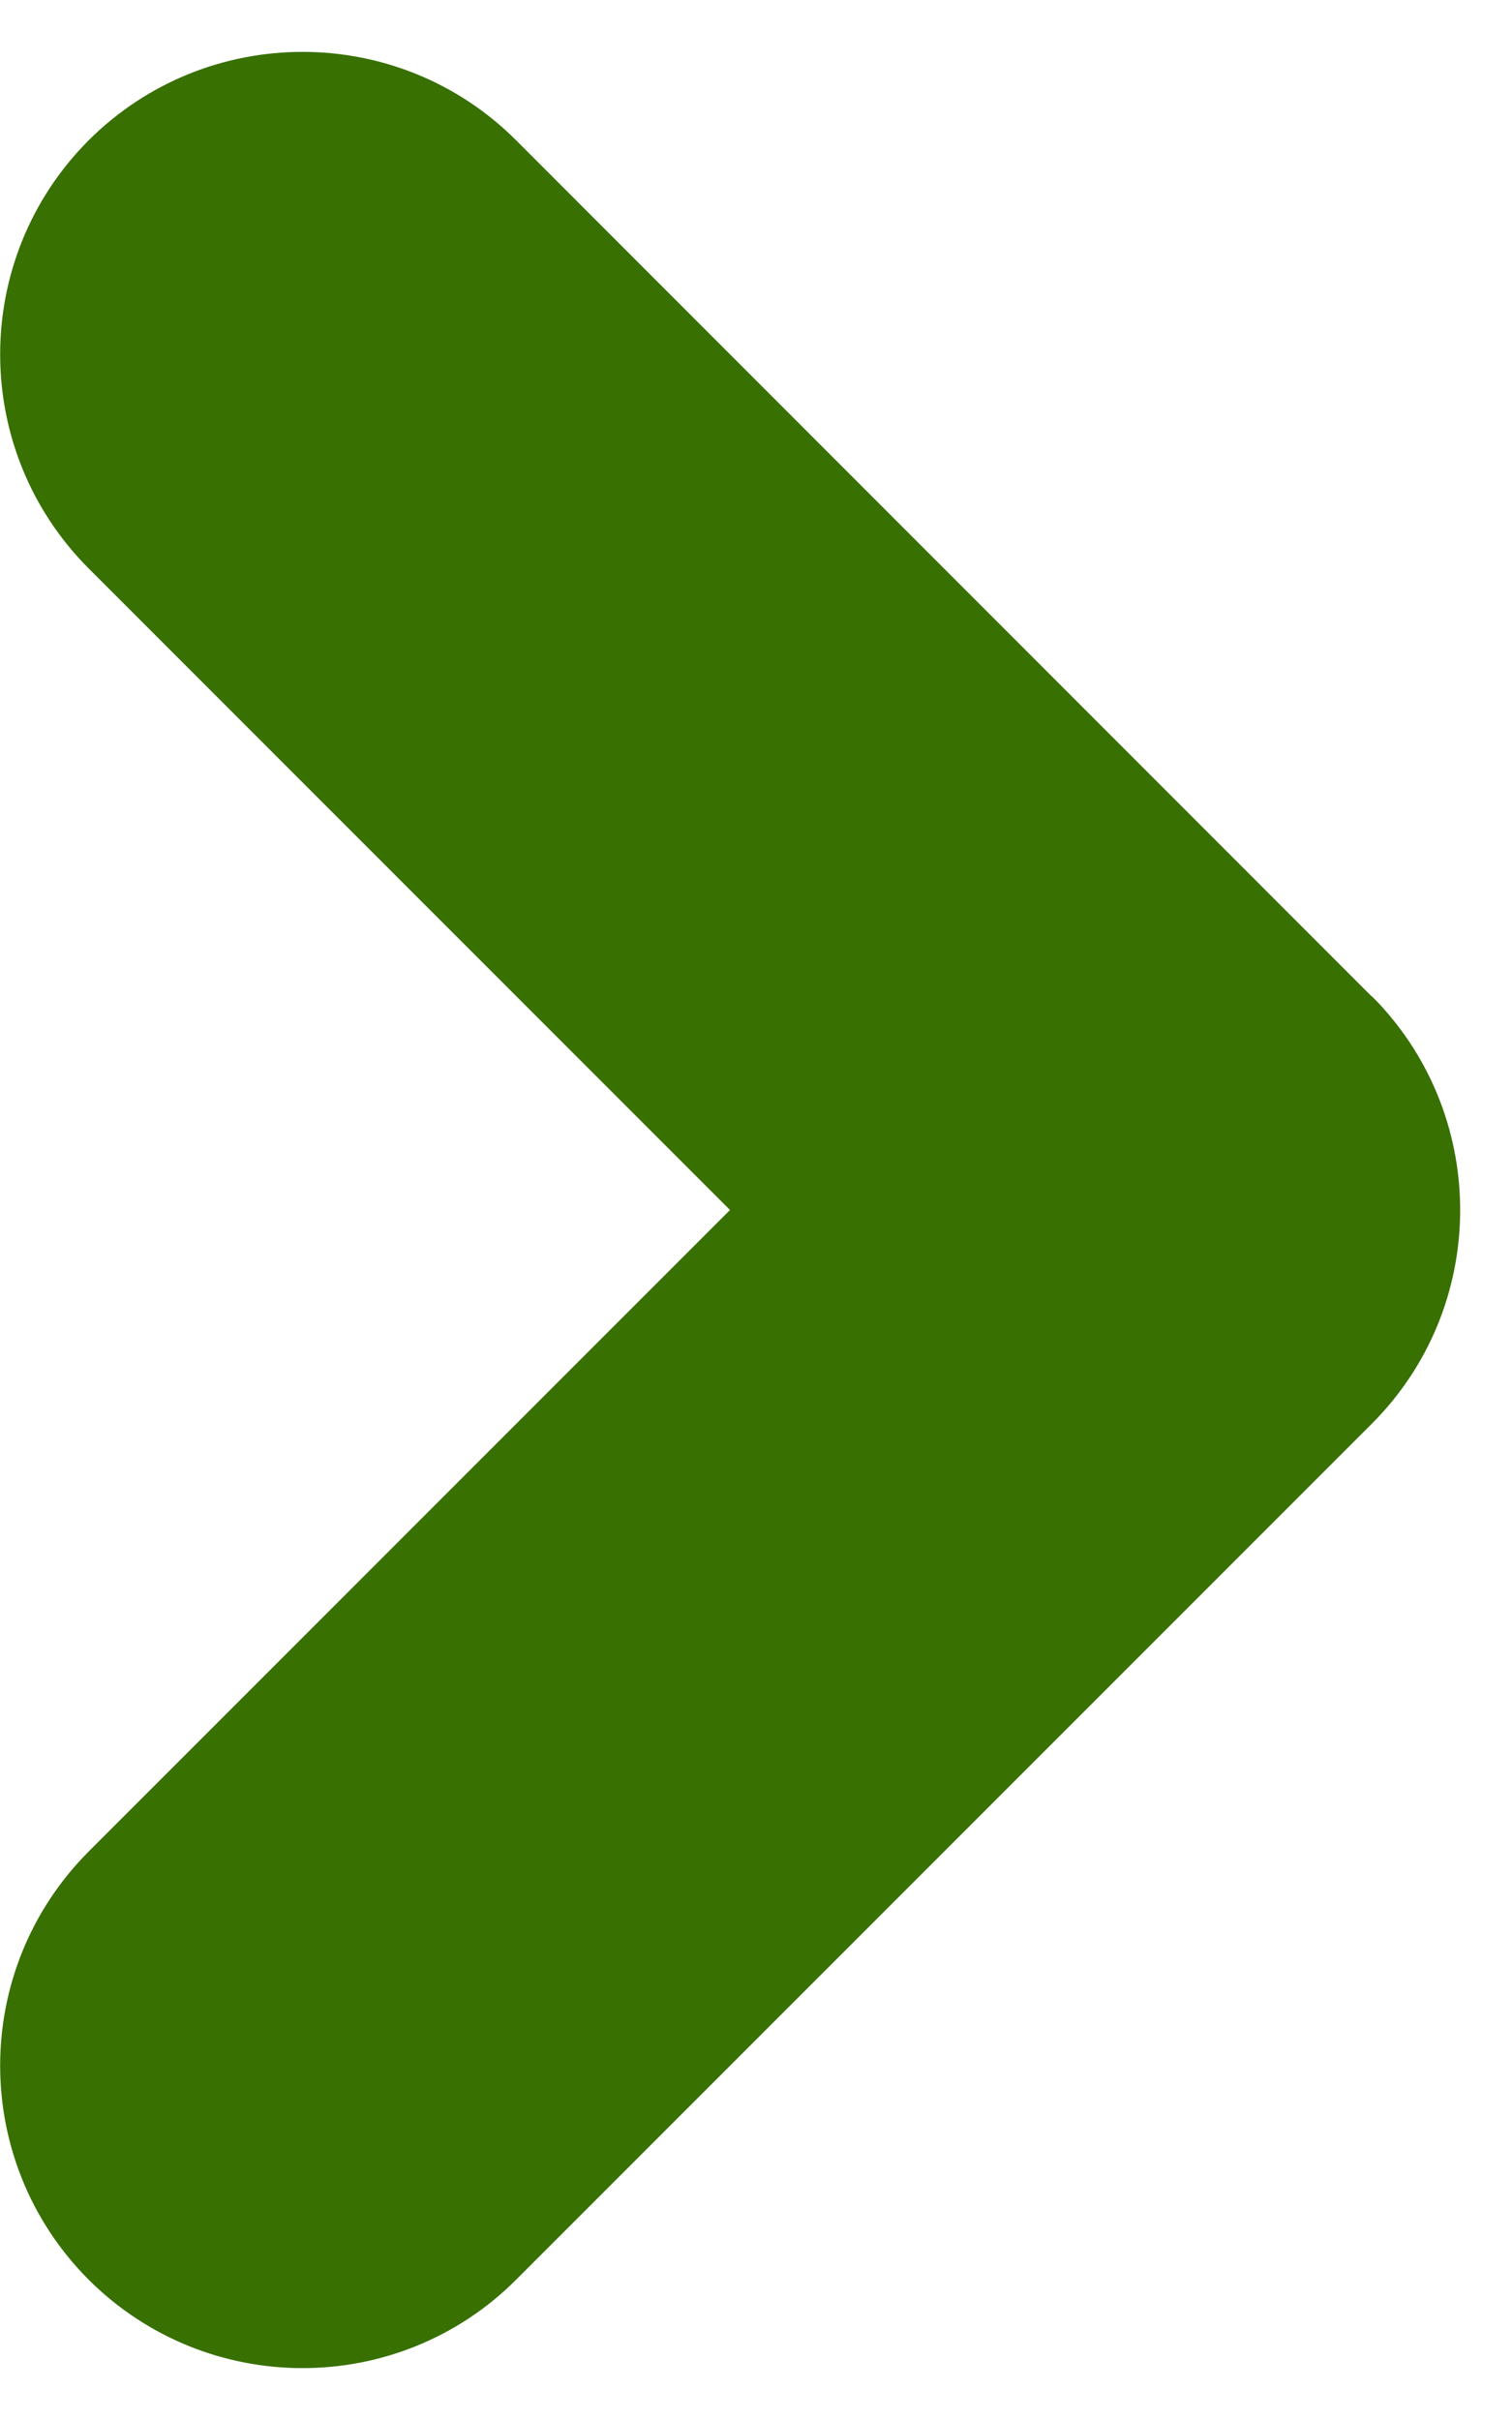 <svg width="5" height="8" viewBox="0 0 5 8" fill="none" xmlns="http://www.w3.org/2000/svg">
<path fill-rule="evenodd" clip-rule="evenodd" d="M1.707 0.464C1.317 0.074 0.684 0.074 0.293 0.464C-0.097 0.855 -0.097 1.488 0.293 1.879L2.414 4L0.293 6.121C-0.097 6.512 -0.097 7.145 0.293 7.536C0.684 7.926 1.317 7.926 1.707 7.536L4.53 4.713C4.532 4.711 4.534 4.709 4.536 4.707C4.92 4.323 4.926 3.703 4.554 3.311C4.548 3.305 4.542 3.299 4.536 3.293C4.536 3.293 4.536 3.293 4.536 3.293C4.536 3.293 4.536 3.293 4.535 3.293L1.707 0.464Z" fill="#387002"/>
</svg>
